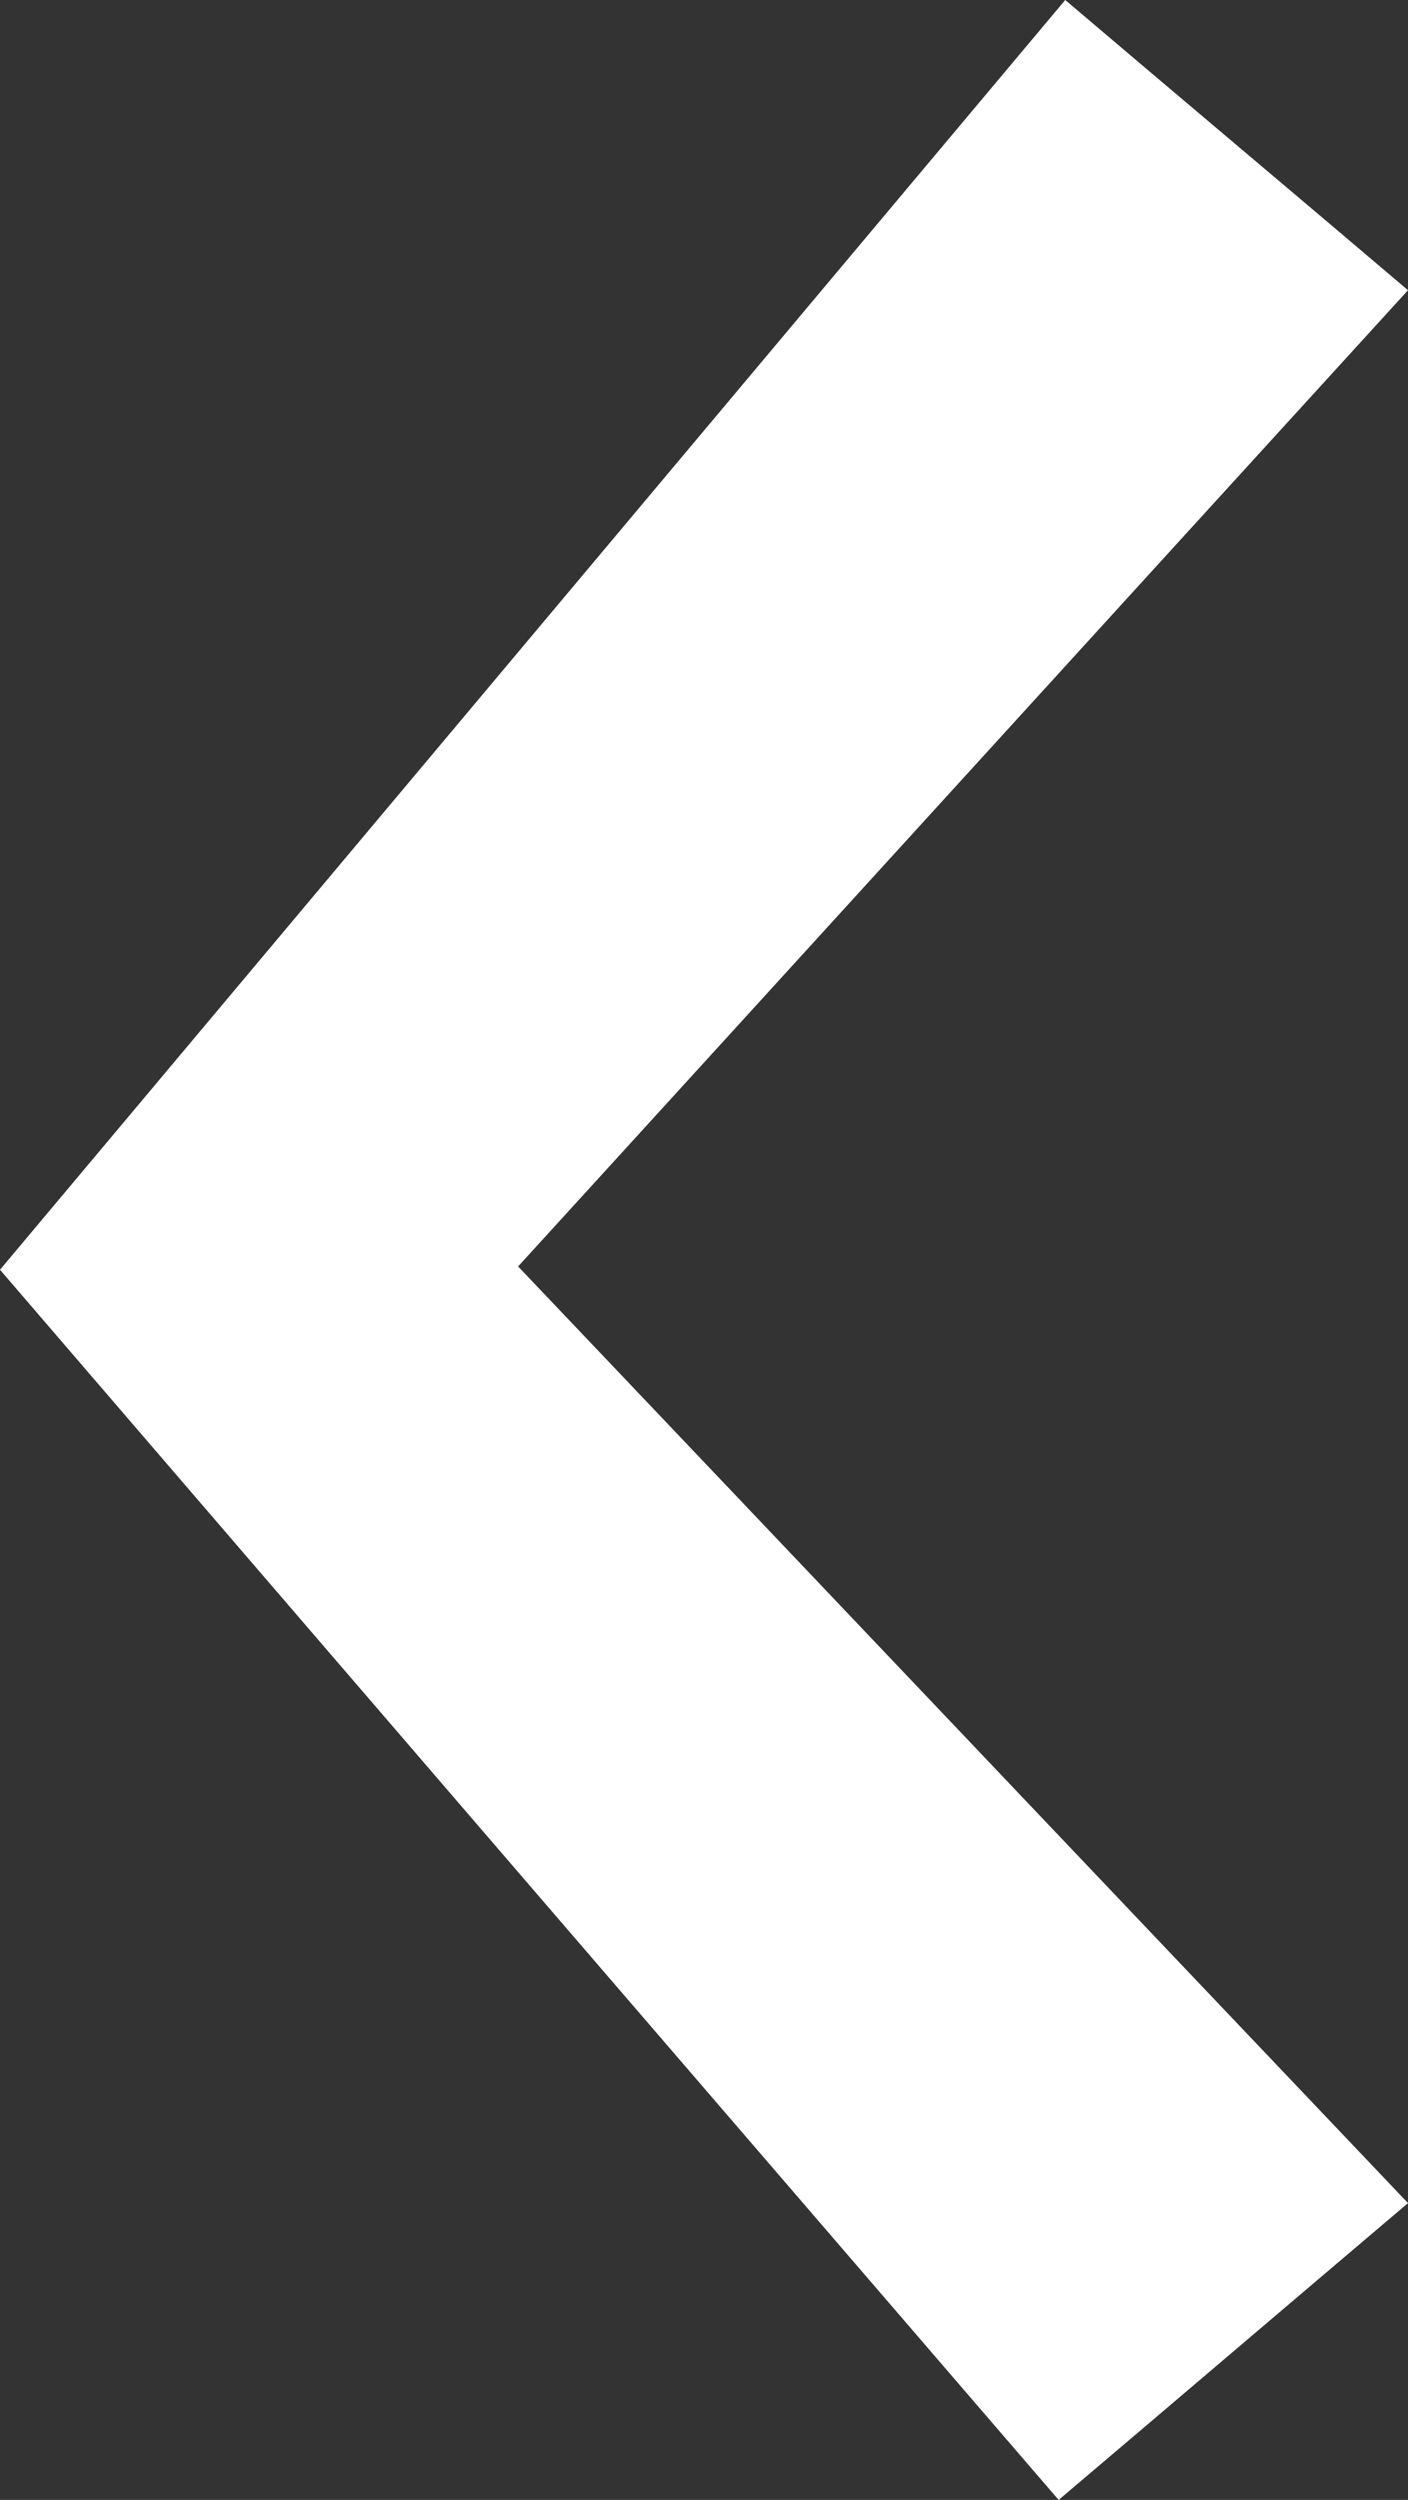 <?xml version="1.0" encoding="utf-8"?>
<!-- Generator: Adobe Illustrator 23.0.0, SVG Export Plug-In . SVG Version: 6.00 Build 0)  -->
<svg version="1.1" id="Layer_1" xmlns="http://www.w3.org/2000/svg" xmlns:xlink="http://www.w3.org/1999/xlink" x="0px" y="0px"
	 viewBox="0 0 213.6 379" style="enable-background:new 0 0 213.6 379;" xml:space="preserve">
<rect x="0" y="0" width="213.6" height="379" fill="#333333" stroke="none"/>
<style type="text/css">
	.st0{fill:#FFFFFF;}
</style>
<path class="st0" d="M213.6,44c-17.3-14.7-34.7-29.3-52-44C107.7,64.2,53.9,128.3,0,192.5C53.5,254.7,107,316.8,160.6,379
	c17.7-15,35.3-30,53-45c-45-47.3-90-94.7-135-142C123.6,142.7,168.6,93.3,213.6,44z"/>
</svg>
